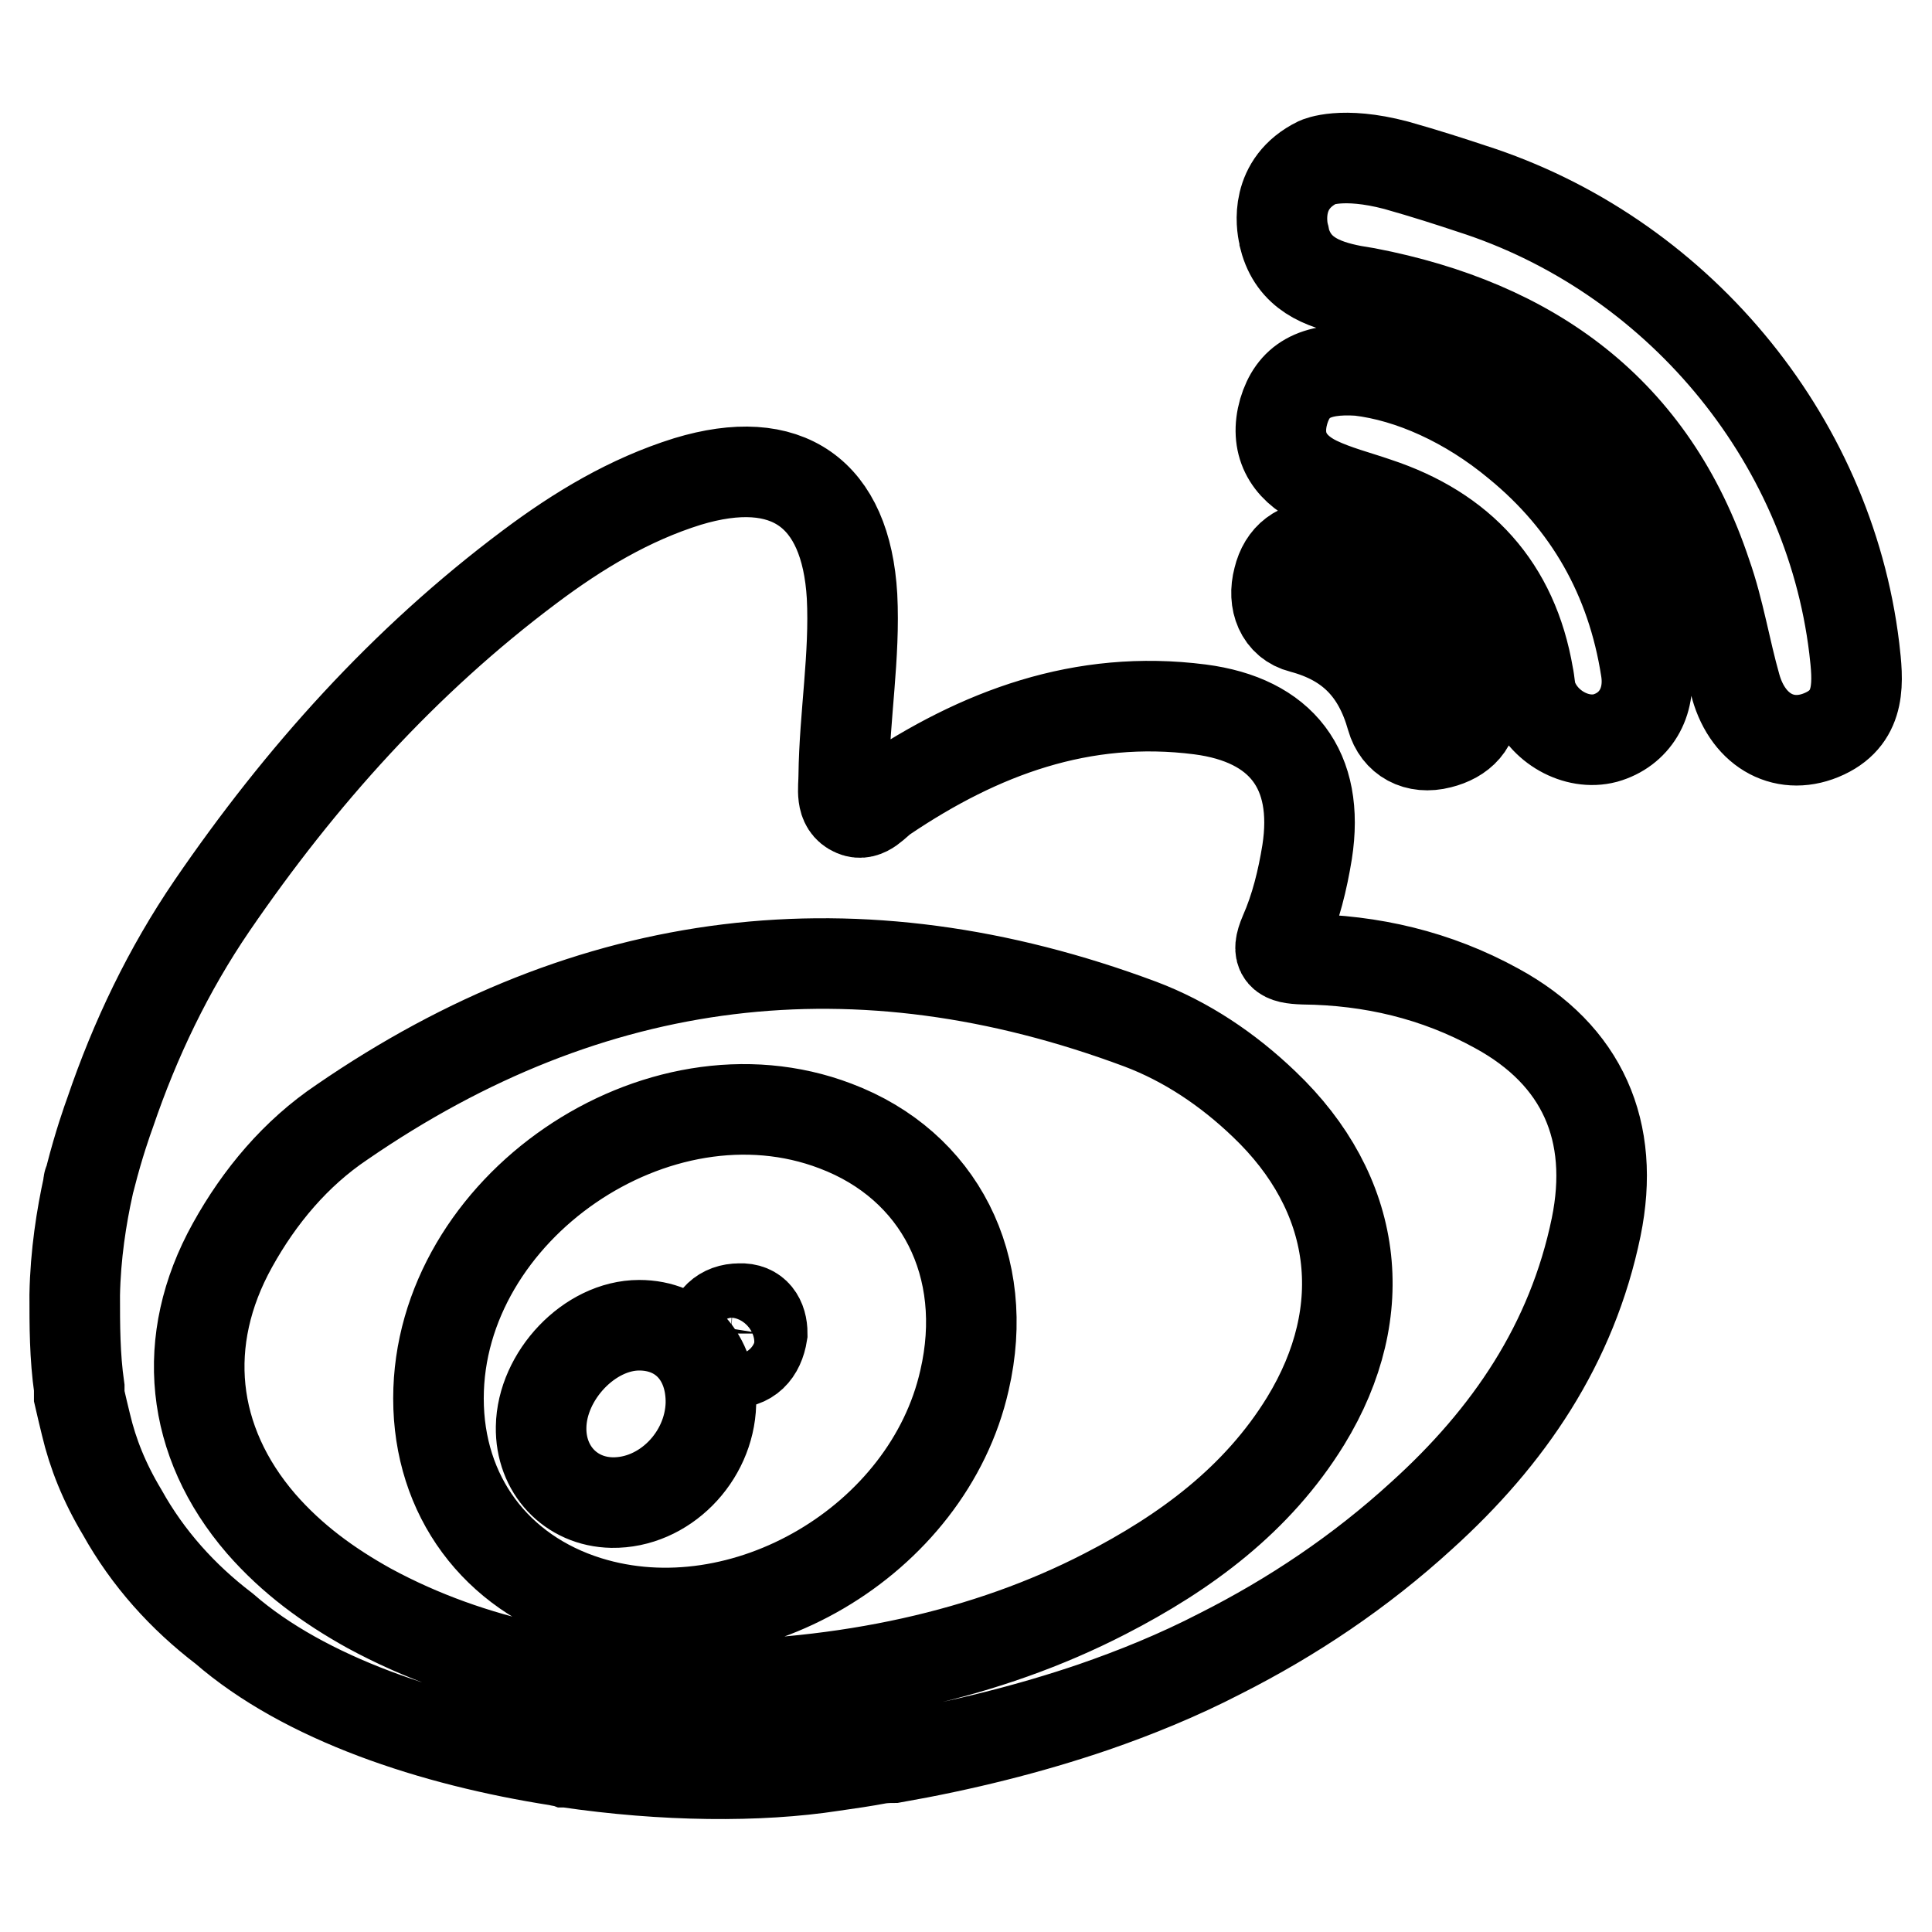 <?xml version="1.0" encoding="utf-8"?>
<!-- Svg Vector Icons : http://www.onlinewebfonts.com/icon -->
<!DOCTYPE svg PUBLIC "-//W3C//DTD SVG 1.1//EN" "http://www.w3.org/Graphics/SVG/1.1/DTD/svg11.dtd">
<svg version="1.1" xmlns="http://www.w3.org/2000/svg" xmlns:xlink="http://www.w3.org/1999/xlink" x="0px" y="0px" viewBox="0 0 256 256" enable-background="new 0 0 256 256" xml:space="preserve">
<g> <path stroke-width="12" fill-opacity="0" stroke="#000000"  d="M198.3,133.6c-8-4.4-16.6-6.4-25.6-6.5c-2.8-0.1-3.7-0.6-2.5-3.4c1.5-3.4,2.4-7.1,3-10.8 c1.7-10.9-3.4-17.5-14.2-18.9c-15.6-2-29.2,3.1-41.8,11.6c-1.2,0.8-2.4,2.6-4,1.9c-1.9-0.8-1.4-3-1.4-4.7c0.1-8,1.5-15.9,1.1-23.8 c-0.8-13.7-8.6-19.2-21.8-15.2c-7.7,2.4-14.5,6.5-20.9,11.3C53.5,87.6,39.8,102.9,28.1,120c-5.8,8.5-10.2,17.7-13.5,27.4 c-0.4,1.1-1.5,4.2-2.6,8.5c-0.1,0.2-0.1,0.5-0.2,0.7c-0.1,0.1-0.1,0.3-0.1,0.5c-0.9,4.1-1.7,9.1-1.8,14.5c0,4,0,8.1,0.6,12.3 c0,0.6,0,1,0,1.1c0.3,1.3,0.6,2.6,0.9,3.8c0.9,3.8,2.4,7.6,4.8,11.6c3.4,6.1,8,11.2,13.5,15.4l0,0c10.7,9.3,27.6,14.9,44.3,17.5 c0.3,0.1,0.6,0.1,0.9,0.2c0.1,0,0.1,0,0.2,0c12.9,1.9,25.5,2,35.2,0.5c2.1-0.3,4.2-0.6,6.3-1c0.9-0.1,1.5-0.1,1.8-0.1 c9.1-1.6,18-3.8,26.5-6.7c5.5-1.9,11.2-4.2,16.8-7.1c9.5-4.8,18.5-10.8,26.7-18.3c11.5-10.4,19.9-22.7,23.1-38.2 C214.1,149.9,209.7,139.8,198.3,133.6z M173,188.3c-6.4,10.4-15.9,17.4-26.6,22.9c-15.5,8-34.3,12.2-55.1,12.2 c-13.3-0.3-28.4-2.7-42.4-10.3c-5.4-3-10.2-6.5-14.3-11.2c-9.4-10.9-10.8-24.3-3.8-36.9c3.6-6.5,8.4-12.2,14.5-16.3 c33-22.7,68.3-27,105.8-13c6.1,2.3,11.6,6,16.4,10.6C179.9,158.1,182,173.6,173,188.3z M245.7,85.9c-3.4-28.2-23.8-52.3-50.7-60.9 c-2.7-0.9-6.1-2-10-3.1c-7.2-1.9-10.4-0.4-10.4-0.4c-5.7,2.8-4.8,8.3-4.5,9.6c0.1,0.2,0.1,0.4,0.1,0.5c1.2,4.6,4.9,6.1,9.1,6.9 c0.6,0.1,1.2,0.2,1.8,0.3c21.8,4.2,37.8,15.6,45,37.3c1.7,4.8,2.5,10,3.9,14.9c1.7,6,6.7,8.6,11.8,6.2 C246.7,94.9,246.2,90.2,245.7,85.9z M201.1,58.8c-6.6-5.5-14.2-8.9-21-9.7c-6-0.4-8.8,1.4-10,5.4c-1.2,4.2,0.5,7.4,4.4,9.3 c2.5,1.2,5.3,1.9,7.9,2.8c11.2,3.7,18.1,11.2,20.1,22.9c0.2,0.9,0.2,1.9,0.5,2.8c1.4,4,5.9,6.5,9.7,5.5c3.9-1.1,6.1-4.7,5.4-9.1 C216.2,76.5,210.5,66.5,201.1,58.8z M172.5,83.2c6.4,1.7,10.1,5.5,11.9,11.9c0.8,2.8,3.3,4.2,6.4,3.4c2.8-0.7,4.7-2.5,4.5-5.7 c0.1-8.8-11.4-20.4-20.1-20.5c-3.1,0-5.1,1.5-5.8,4.4C168.6,79.7,169.7,82.5,172.5,83.2z M110.7,149.2c-23.6-9-52.6,10.9-52.6,36.1 c0,12.9,7.6,23.1,19.8,26.9c20.6,6.4,45.1-8,49.9-29.3C131.3,167.8,124.5,154.4,110.7,149.2z M81.1,199.1c-5.5-0.1-9.5-4.4-9.4-10 c0.1-6.8,6.4-13.5,13-13.5c5.7,0,9.6,4.2,9.5,10.4C94,193.1,88,199.2,81.1,199.1z M96.7,180.6c-2-0.1-3-1.5-2.7-3.5 c0.3-2.3,1.7-3.7,4-3.7c2.1-0.1,3,1.4,3,3.3C100.6,179.2,99.2,180.7,96.7,180.6z"/></g>
</svg>